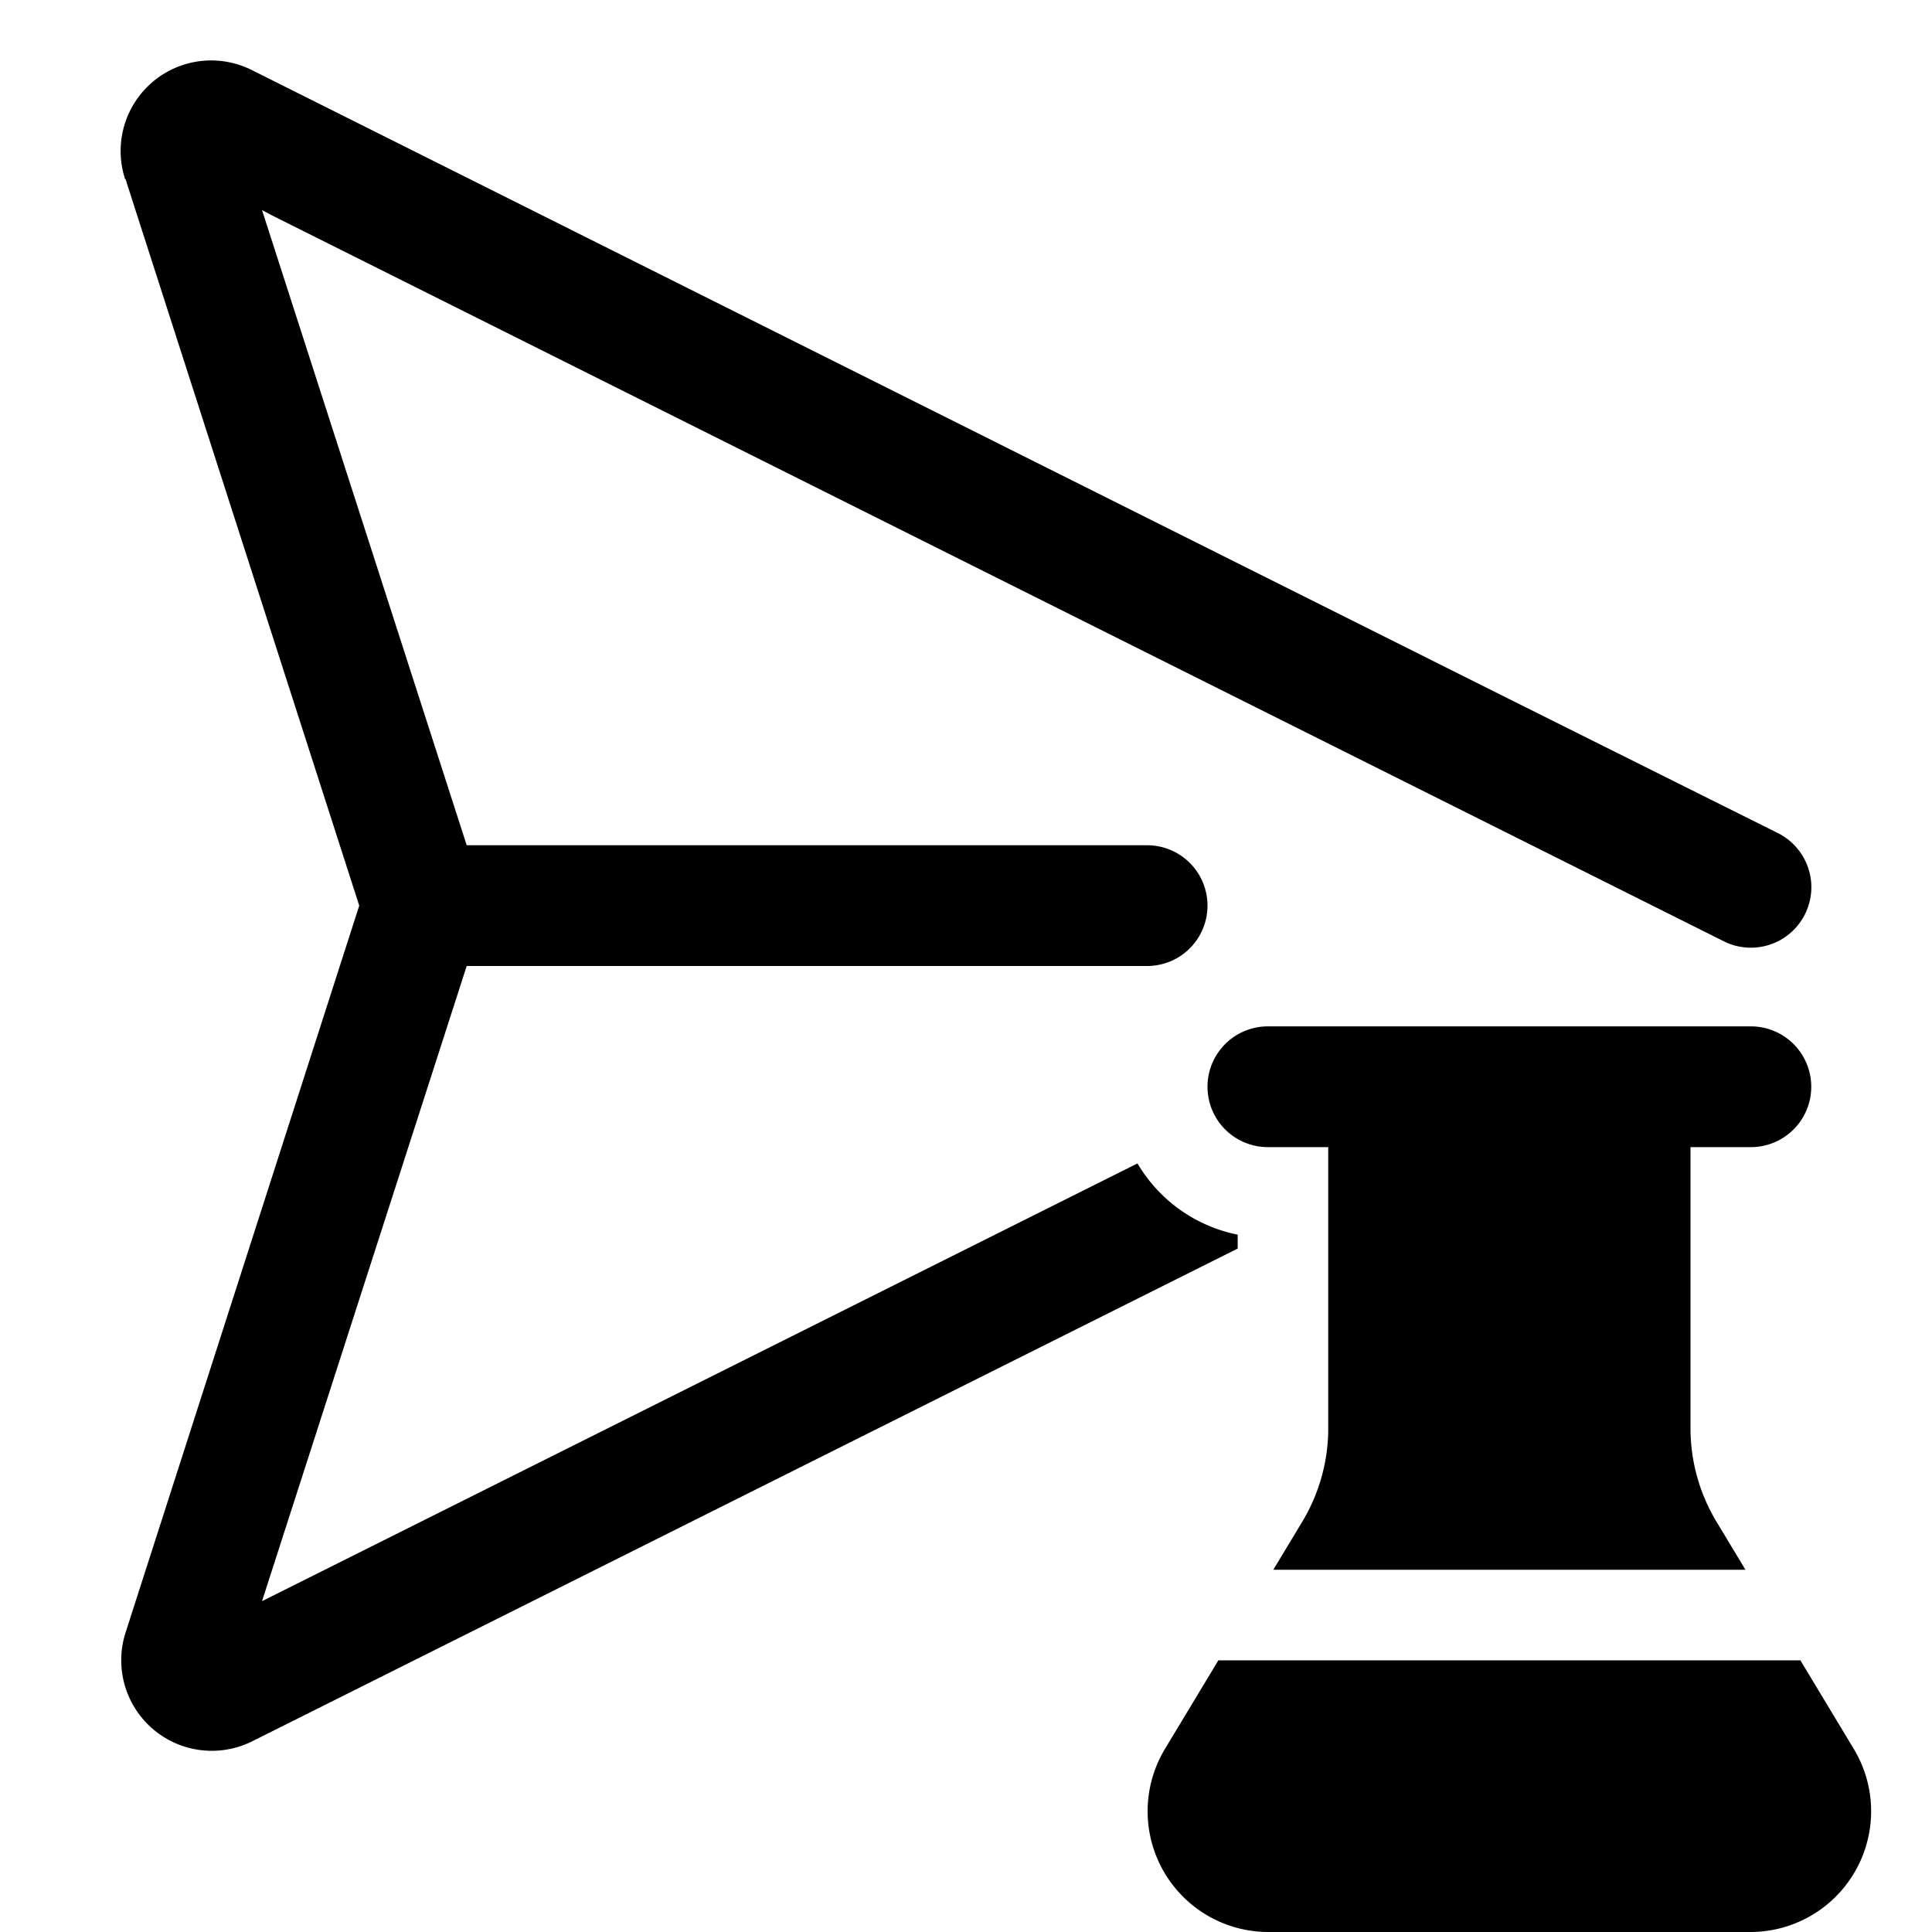 <svg width="32" height="32" viewBox="0 0 32 32" xmlns="http://www.w3.org/2000/svg"><path d="M2.08 2.97 5.95 15 2.08 27.04a1.5 1.5 0 0 0 2.1 1.8l16.32-8.16v-.23a2.5 2.5 0 0 1-1.66-1.18l-14.5 7.25L7.73 16H19a1 1 0 1 0 0-2H7.73L4.34 3.48l.15.08.06.03 24 12a1 1 0 0 0 .9-1.79L25 11.58 4.17 1.16a1.5 1.5 0 0 0-2.1 1.8ZM21 17a1 1 0 1 0 0 2h1v4.66a3 3 0 0 1-.44 1.56l-.47.78h7.82l-.47-.78a3 3 0 0 1-.44-1.56V19h1a1 1 0 1 0 0-2h-8Zm-1.7 11.96.88-1.46h9.64l.88 1.46A2 2 0 0 1 29 32h-8a2 2 0 0 1-1.7-3.04Z"/></svg>